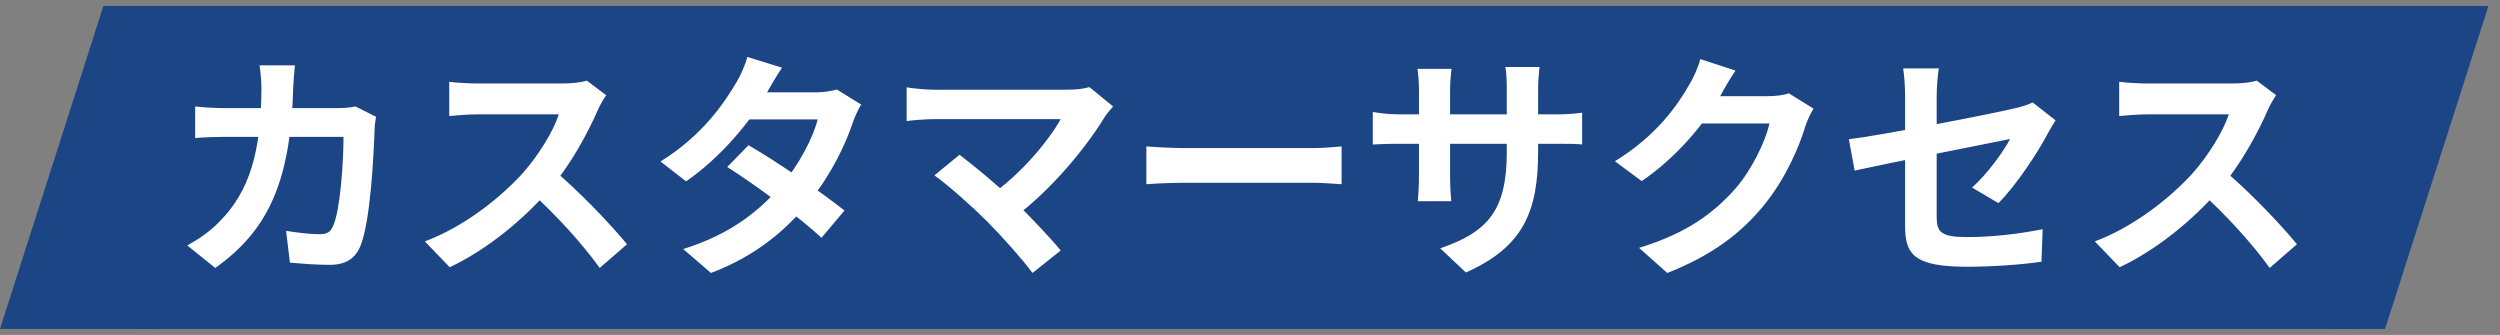 <svg width="209" height="28" viewBox="0 0 209 28" fill="none" xmlns="http://www.w3.org/2000/svg">
<rect x="0" y="0" width="209" height="28" fill="#808080" stroke="none"/>
<path d="M13.166 27.5L0 27.5L8.643 0.5L13.166 0.5V27.5Z" fill="#1C4586"/>
<rect width="186" height="27" transform="translate(11.017 0.5)" fill="#1C4586"/>
<path d="M24.657 5.46C24.597 5.94 24.537 6.78 24.517 7.26C24.297 15.2 22.417 19.26 17.997 22.4L15.657 20.52C16.497 20.06 17.497 19.4 18.297 18.58C20.917 15.98 21.837 12.58 21.857 7.3C21.857 6.86 21.777 5.94 21.697 5.46H24.657ZM31.437 9.76C31.377 10.08 31.317 10.58 31.317 10.8C31.237 12.98 30.977 18.56 30.117 20.6C29.697 21.6 28.917 22.14 27.557 22.14C26.397 22.14 25.217 22.04 24.237 21.96L23.917 19.3C24.917 19.46 25.937 19.58 26.737 19.58C27.377 19.58 27.657 19.36 27.857 18.86C28.437 17.6 28.717 13.6 28.717 11.44H18.957C18.277 11.44 17.157 11.46 16.317 11.54V8.9C17.157 9 18.177 9.04 18.937 9.04H28.197C28.717 9.04 29.237 9 29.717 8.9L31.437 9.76ZM50.677 7.96C50.517 8.18 50.157 8.78 49.977 9.2C49.157 11.1 47.677 13.82 45.957 15.82C43.717 18.4 40.697 20.88 37.597 22.34L35.517 20.18C38.757 18.98 41.837 16.54 43.717 14.46C45.037 12.96 46.257 10.98 46.717 9.56C45.877 9.56 40.777 9.56 39.917 9.56C39.097 9.56 37.997 9.66 37.557 9.7V6.84C38.097 6.92 39.337 6.98 39.917 6.98C40.977 6.98 46.097 6.98 46.977 6.98C47.857 6.98 48.637 6.88 49.057 6.74L50.677 7.96ZM46.217 14.16C48.277 15.84 51.117 18.82 52.417 20.42L50.137 22.4C48.657 20.34 46.477 17.96 44.337 16.02L46.217 14.16ZM62.577 12.14C65.037 13.56 68.737 16.12 70.597 17.6L68.677 19.88C66.937 18.24 63.137 15.44 60.797 13.96L62.577 12.14ZM71.997 8.74C71.757 9.12 71.497 9.68 71.317 10.18C70.717 12.02 69.497 14.58 67.697 16.8C65.817 19.14 63.257 21.38 59.437 22.82L57.117 20.82C61.297 19.52 63.677 17.42 65.397 15.42C66.737 13.84 67.977 11.54 68.357 9.98H61.597L62.517 7.72H68.217C68.837 7.72 69.497 7.62 69.957 7.48L71.997 8.74ZM65.377 5.66C64.897 6.36 64.377 7.28 64.137 7.7C62.797 10.12 60.237 13.18 57.357 15.16L55.217 13.5C58.717 11.34 60.557 8.6 61.577 6.86C61.877 6.38 62.297 5.46 62.477 4.76L65.377 5.66ZM93.057 8.9C92.777 9.22 92.537 9.5 92.377 9.74C90.817 12.32 87.857 15.92 84.757 18.2L82.757 16.36C85.397 14.52 87.637 11.8 88.677 9.96C86.917 9.96 79.637 9.96 78.117 9.96C77.297 9.96 76.217 10.06 75.797 10.12V7.3C76.337 7.4 77.417 7.5 78.117 7.5C79.377 7.5 87.057 7.5 89.197 7.5C89.977 7.5 90.637 7.42 91.077 7.28L93.057 8.9ZM82.517 18.5C81.337 17.32 79.297 15.5 78.117 14.66L80.217 12.94C81.297 13.76 83.297 15.38 84.817 16.84C86.137 18.12 87.717 19.78 88.677 20.94L86.317 22.82C85.497 21.7 83.817 19.82 82.517 18.5ZM95.837 12.24C96.577 12.3 98.017 12.38 99.057 12.38C101.417 12.38 108.017 12.38 109.797 12.38C110.737 12.38 111.617 12.28 112.157 12.24V15.4C111.677 15.38 110.657 15.28 109.817 15.28C107.997 15.28 101.417 15.28 99.057 15.28C97.937 15.28 96.597 15.34 95.837 15.4V12.24ZM128.586 12.68C128.586 17.62 127.386 20.64 122.546 22.78L120.406 20.76C124.286 19.42 125.966 17.68 125.966 12.76V7.44C125.966 6.64 125.926 5.98 125.846 5.6H128.706C128.666 6 128.586 6.64 128.586 7.44V12.68ZM121.346 5.76C121.306 6.14 121.226 6.78 121.226 7.58V14.72C121.226 15.62 121.286 16.44 121.326 16.82H118.526C118.566 16.44 118.626 15.62 118.626 14.72V7.56C118.626 7 118.586 6.38 118.506 5.76H121.346ZM114.766 9.36C115.126 9.42 115.946 9.56 116.926 9.56H130.046C131.106 9.56 131.706 9.5 132.266 9.42V12.08C131.826 12.02 131.106 12.02 130.066 12.02H116.926C115.926 12.02 115.226 12.06 114.766 12.08V9.36ZM151.606 9.08C151.386 9.46 151.106 10 150.946 10.5C150.406 12.3 149.266 14.96 147.446 17.18C145.546 19.5 143.146 21.34 139.386 22.82L137.026 20.72C141.106 19.48 143.326 17.74 145.086 15.76C146.446 14.2 147.606 11.8 147.926 10.32H141.186L142.106 8.04C142.986 8.04 147.186 8.04 147.806 8.04C148.426 8.04 149.106 7.96 149.546 7.8L151.606 9.08ZM145.086 5.9C144.606 6.6 144.086 7.52 143.866 7.94C142.506 10.36 140.126 13.18 137.246 15.14L135.006 13.48C138.506 11.34 140.266 8.76 141.246 7.04C141.546 6.56 141.966 5.64 142.146 4.94L145.086 5.9ZM159.266 18.84C159.266 17.2 159.266 10.44 159.266 8.02C159.266 7.34 159.206 6.32 159.106 5.72H162.086C161.986 6.32 161.906 7.34 161.906 8.02C161.906 10.42 161.906 15.92 161.906 18.14C161.906 19.4 162.266 19.82 164.446 19.82C166.546 19.82 168.786 19.56 170.766 19.16L170.666 21.88C169.026 22.12 166.626 22.3 164.466 22.3C159.926 22.3 159.266 21.22 159.266 18.84ZM171.846 10.06C171.666 10.34 171.386 10.8 171.206 11.14C170.326 12.82 168.506 15.56 167.066 16.98L164.866 15.68C166.186 14.5 167.486 12.66 168.046 11.62C166.826 11.86 157.586 13.7 155.046 14.26L154.566 11.64C157.286 11.32 166.686 9.48 168.506 9.04C169.066 8.9 169.566 8.76 169.926 8.56L171.846 10.06ZM190.286 7.96C190.126 8.18 189.766 8.78 189.586 9.2C188.766 11.1 187.286 13.82 185.566 15.82C183.326 18.4 180.306 20.88 177.206 22.34L175.126 20.18C178.366 18.98 181.446 16.54 183.326 14.46C184.646 12.96 185.866 10.98 186.326 9.56C185.486 9.56 180.386 9.56 179.526 9.56C178.706 9.56 177.606 9.66 177.166 9.7V6.84C177.706 6.92 178.946 6.98 179.526 6.98C180.586 6.98 185.706 6.98 186.586 6.98C187.466 6.98 188.246 6.88 188.666 6.74L190.286 7.96ZM185.826 14.16C187.886 15.84 190.726 18.82 192.026 20.42L189.746 22.4C188.266 20.34 186.086 17.96 183.946 16.02L185.826 14.16Z" fill="white"/>
<path d="M194.867 0.5L208.033 0.5L199.391 27.5L194.867 27.5L194.867 0.5Z" fill="#1C4586"/>
</svg>
